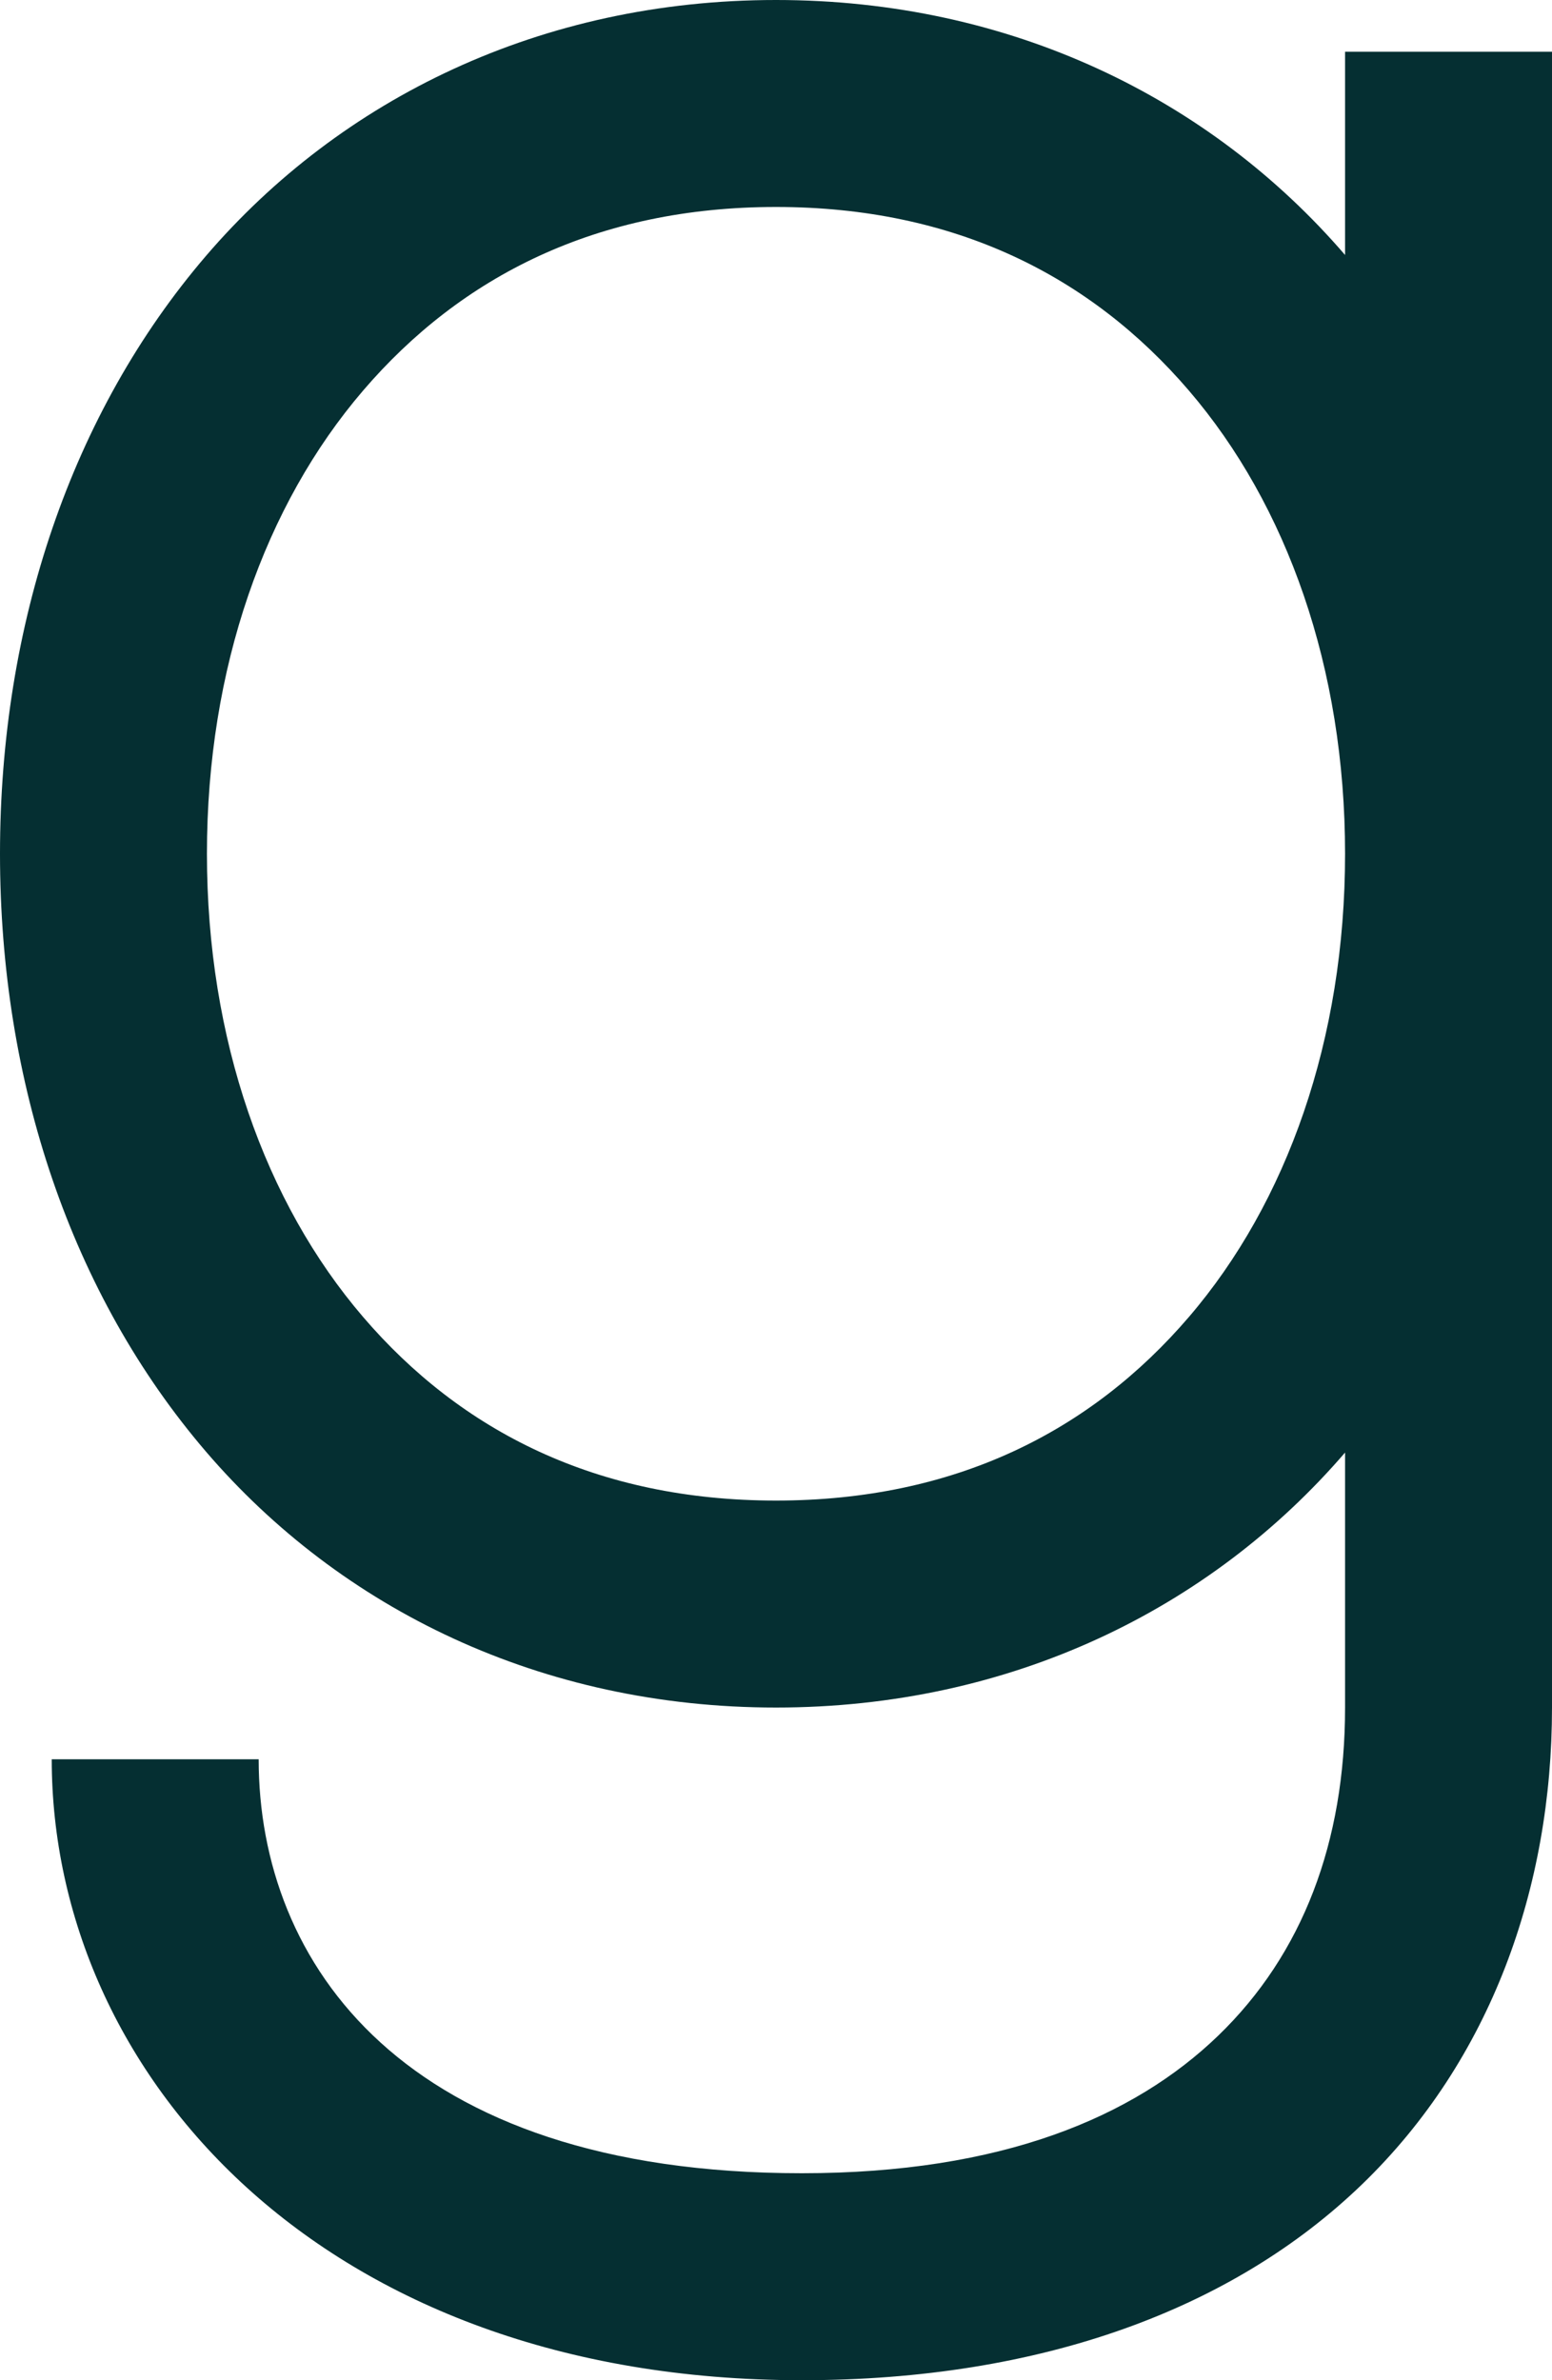 <?xml version="1.0" encoding="UTF-8" standalone="no"?><svg xmlns="http://www.w3.org/2000/svg" xmlns:xlink="http://www.w3.org/1999/xlink" fill="#052f32" height="46" preserveAspectRatio="xMidYMid meet" version="1" viewBox="10.0 2.0 30.0 46.0" width="30" zoomAndPan="magnify"><g id="change1_1"><path d="M 25 2 C 20.459 2 16.587 3.908 13.982 6.945 C 11.378 9.982 10 14.08 10 18.5 C 10 22.92 11.378 27.018 13.982 30.055 C 16.587 33.092 20.459 35 25 35 C 29.532 35 33.396 33.098 36 30.072 L 36 35 C 36 37.599 35.181 39.764 33.549 41.34 C 31.916 42.916 29.364 44 25.5 44 C 17.784 44 15 39.933 15 36 L 11 36 C 11 42.067 16.216 48 25.5 48 C 30.136 48 33.834 46.622 36.326 44.217 C 38.819 41.811 40 38.476 40 35 L 40 18.5 L 40 3 L 36 3 L 36 6.928 C 33.396 3.902 29.532 2 25 2 z M 25 6 C 28.459 6 31.087 7.338 32.982 9.549 C 34.878 11.76 36 14.912 36 18.5 C 36 22.088 34.878 25.24 32.982 27.451 C 31.087 29.662 28.459 31 25 31 C 21.541 31 18.913 29.662 17.018 27.451 C 15.122 25.24 14 22.088 14 18.5 C 14 14.912 15.122 11.76 17.018 9.549 C 18.913 7.338 21.541 6 25 6 z" fill="inherit"/></g></svg>